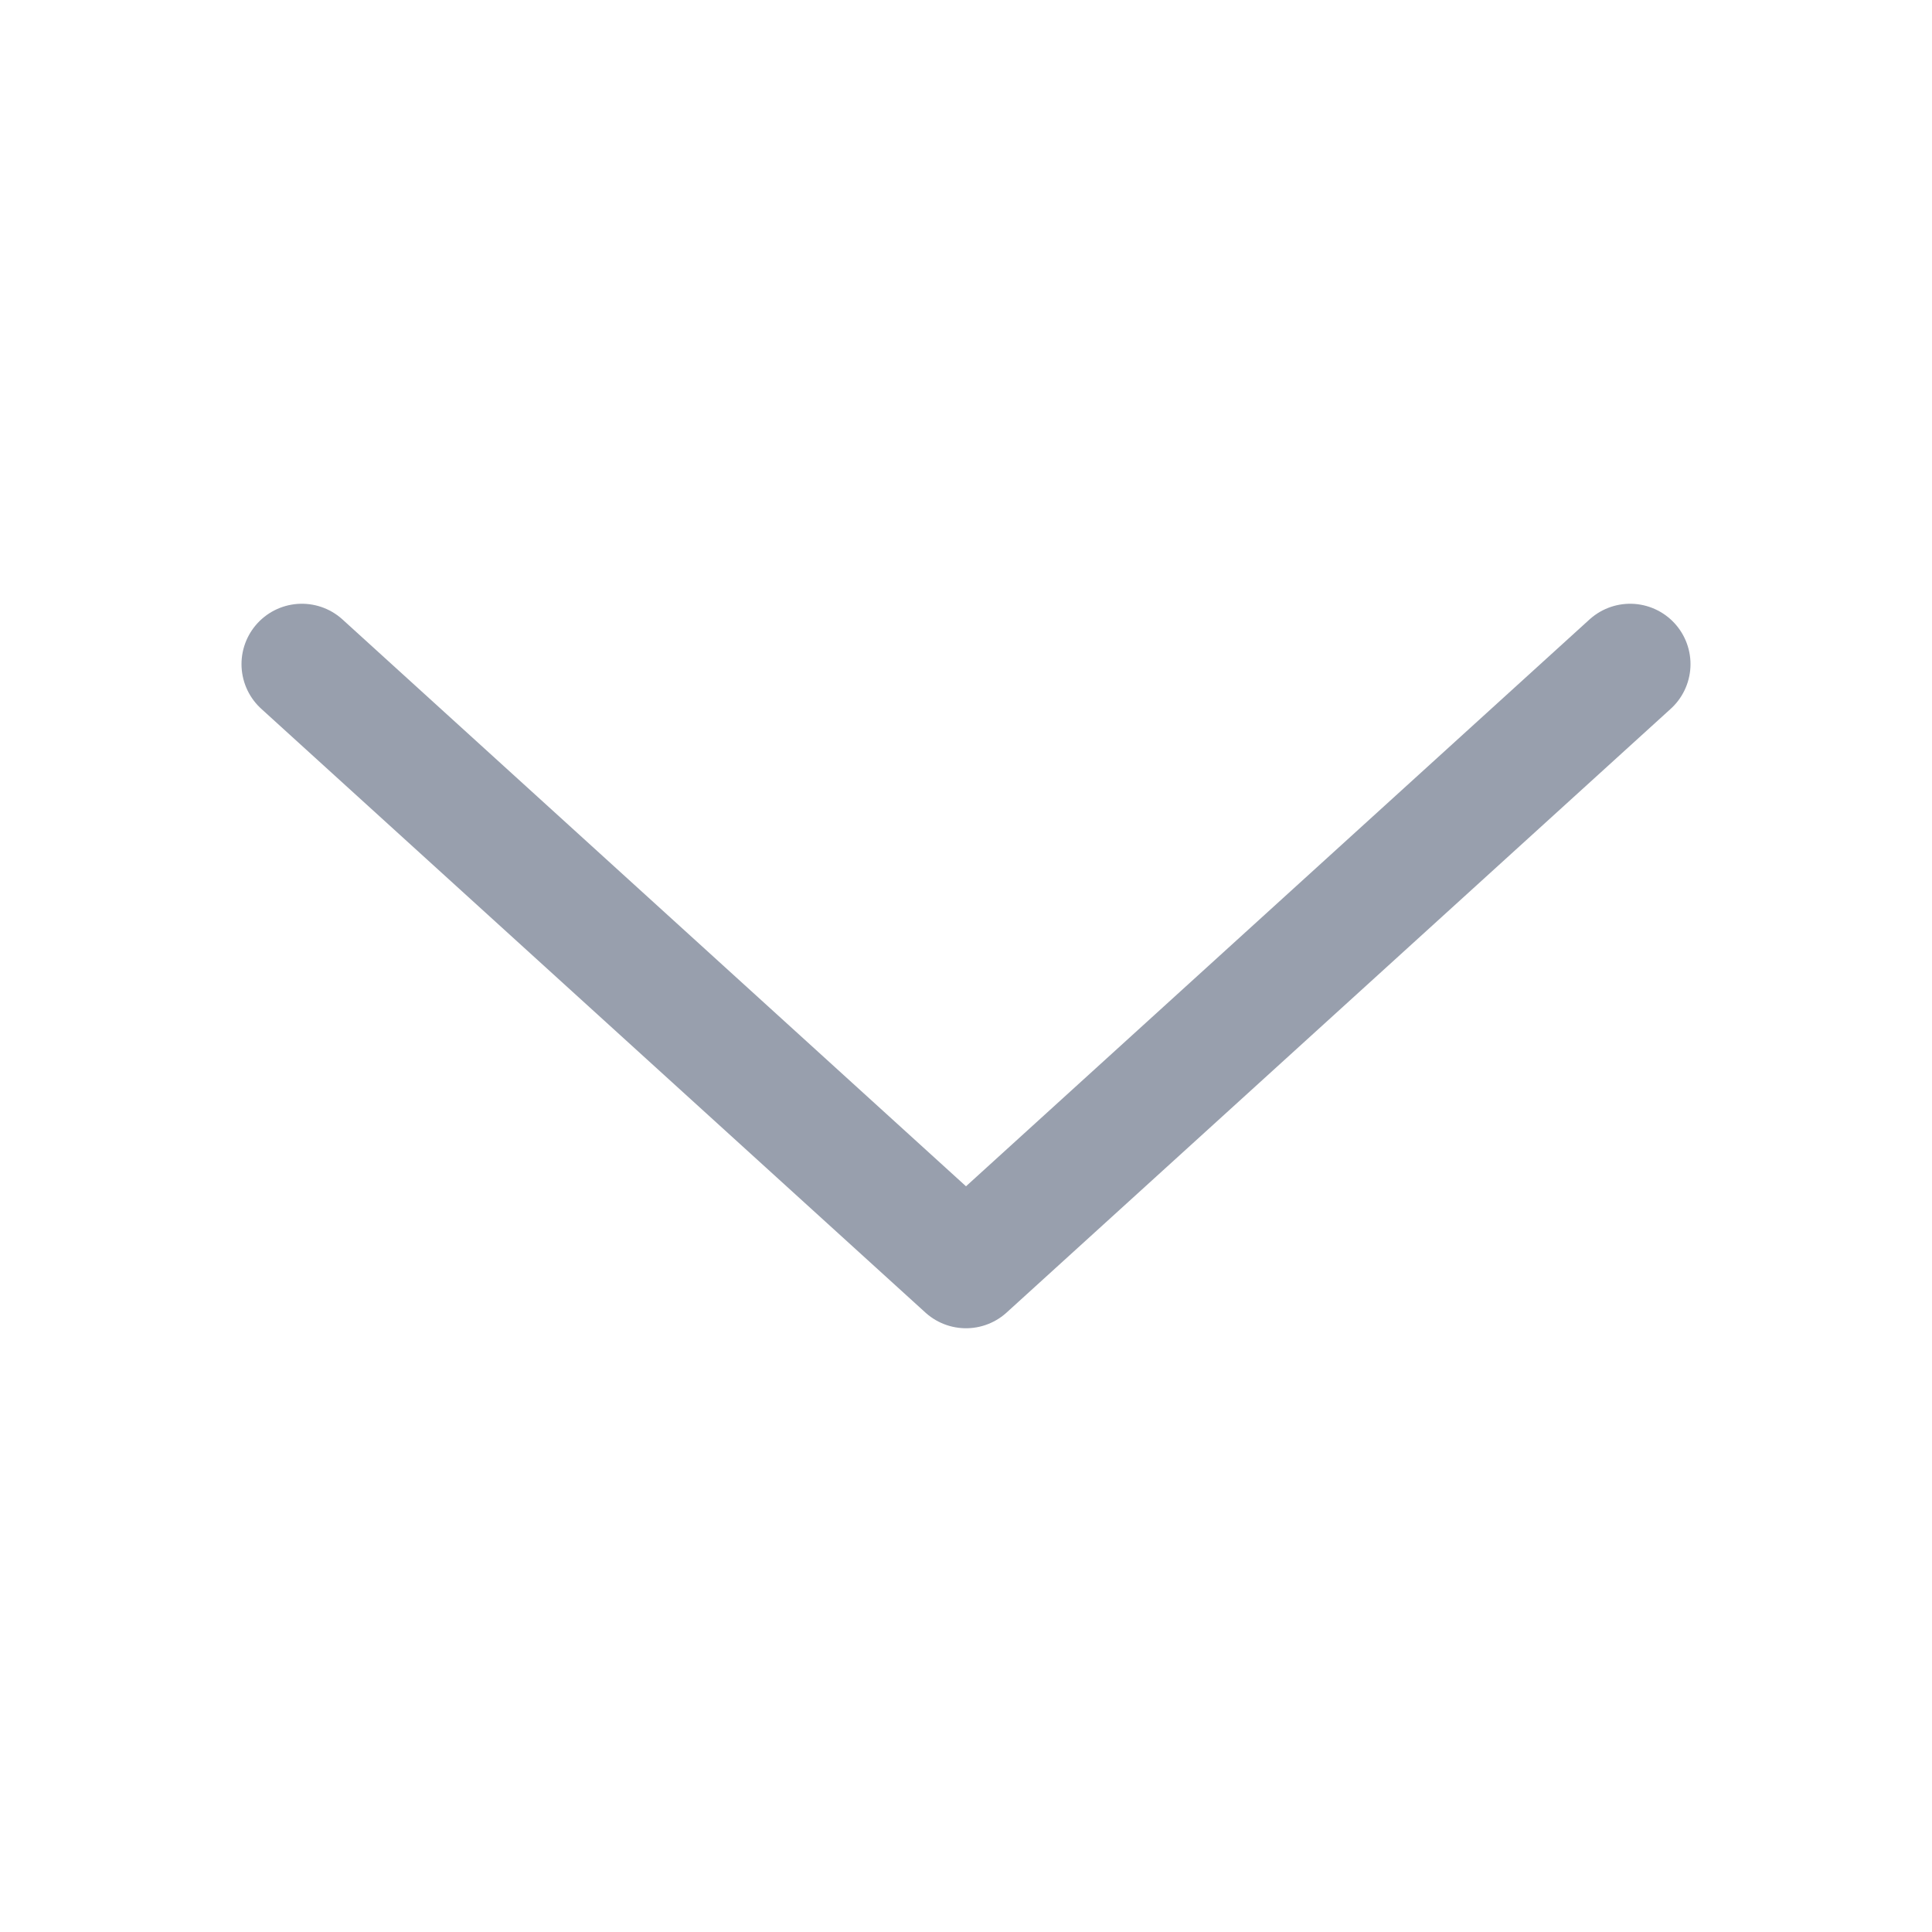 <svg xmlns="http://www.w3.org/2000/svg" width="16" height="16" viewBox="0 0 16 16"><polyline fill="none" stroke="#989FAD" stroke-linecap="round" stroke-linejoin="round" points="2.5 5.5 8 10.5 13.5 5.5"/></svg>